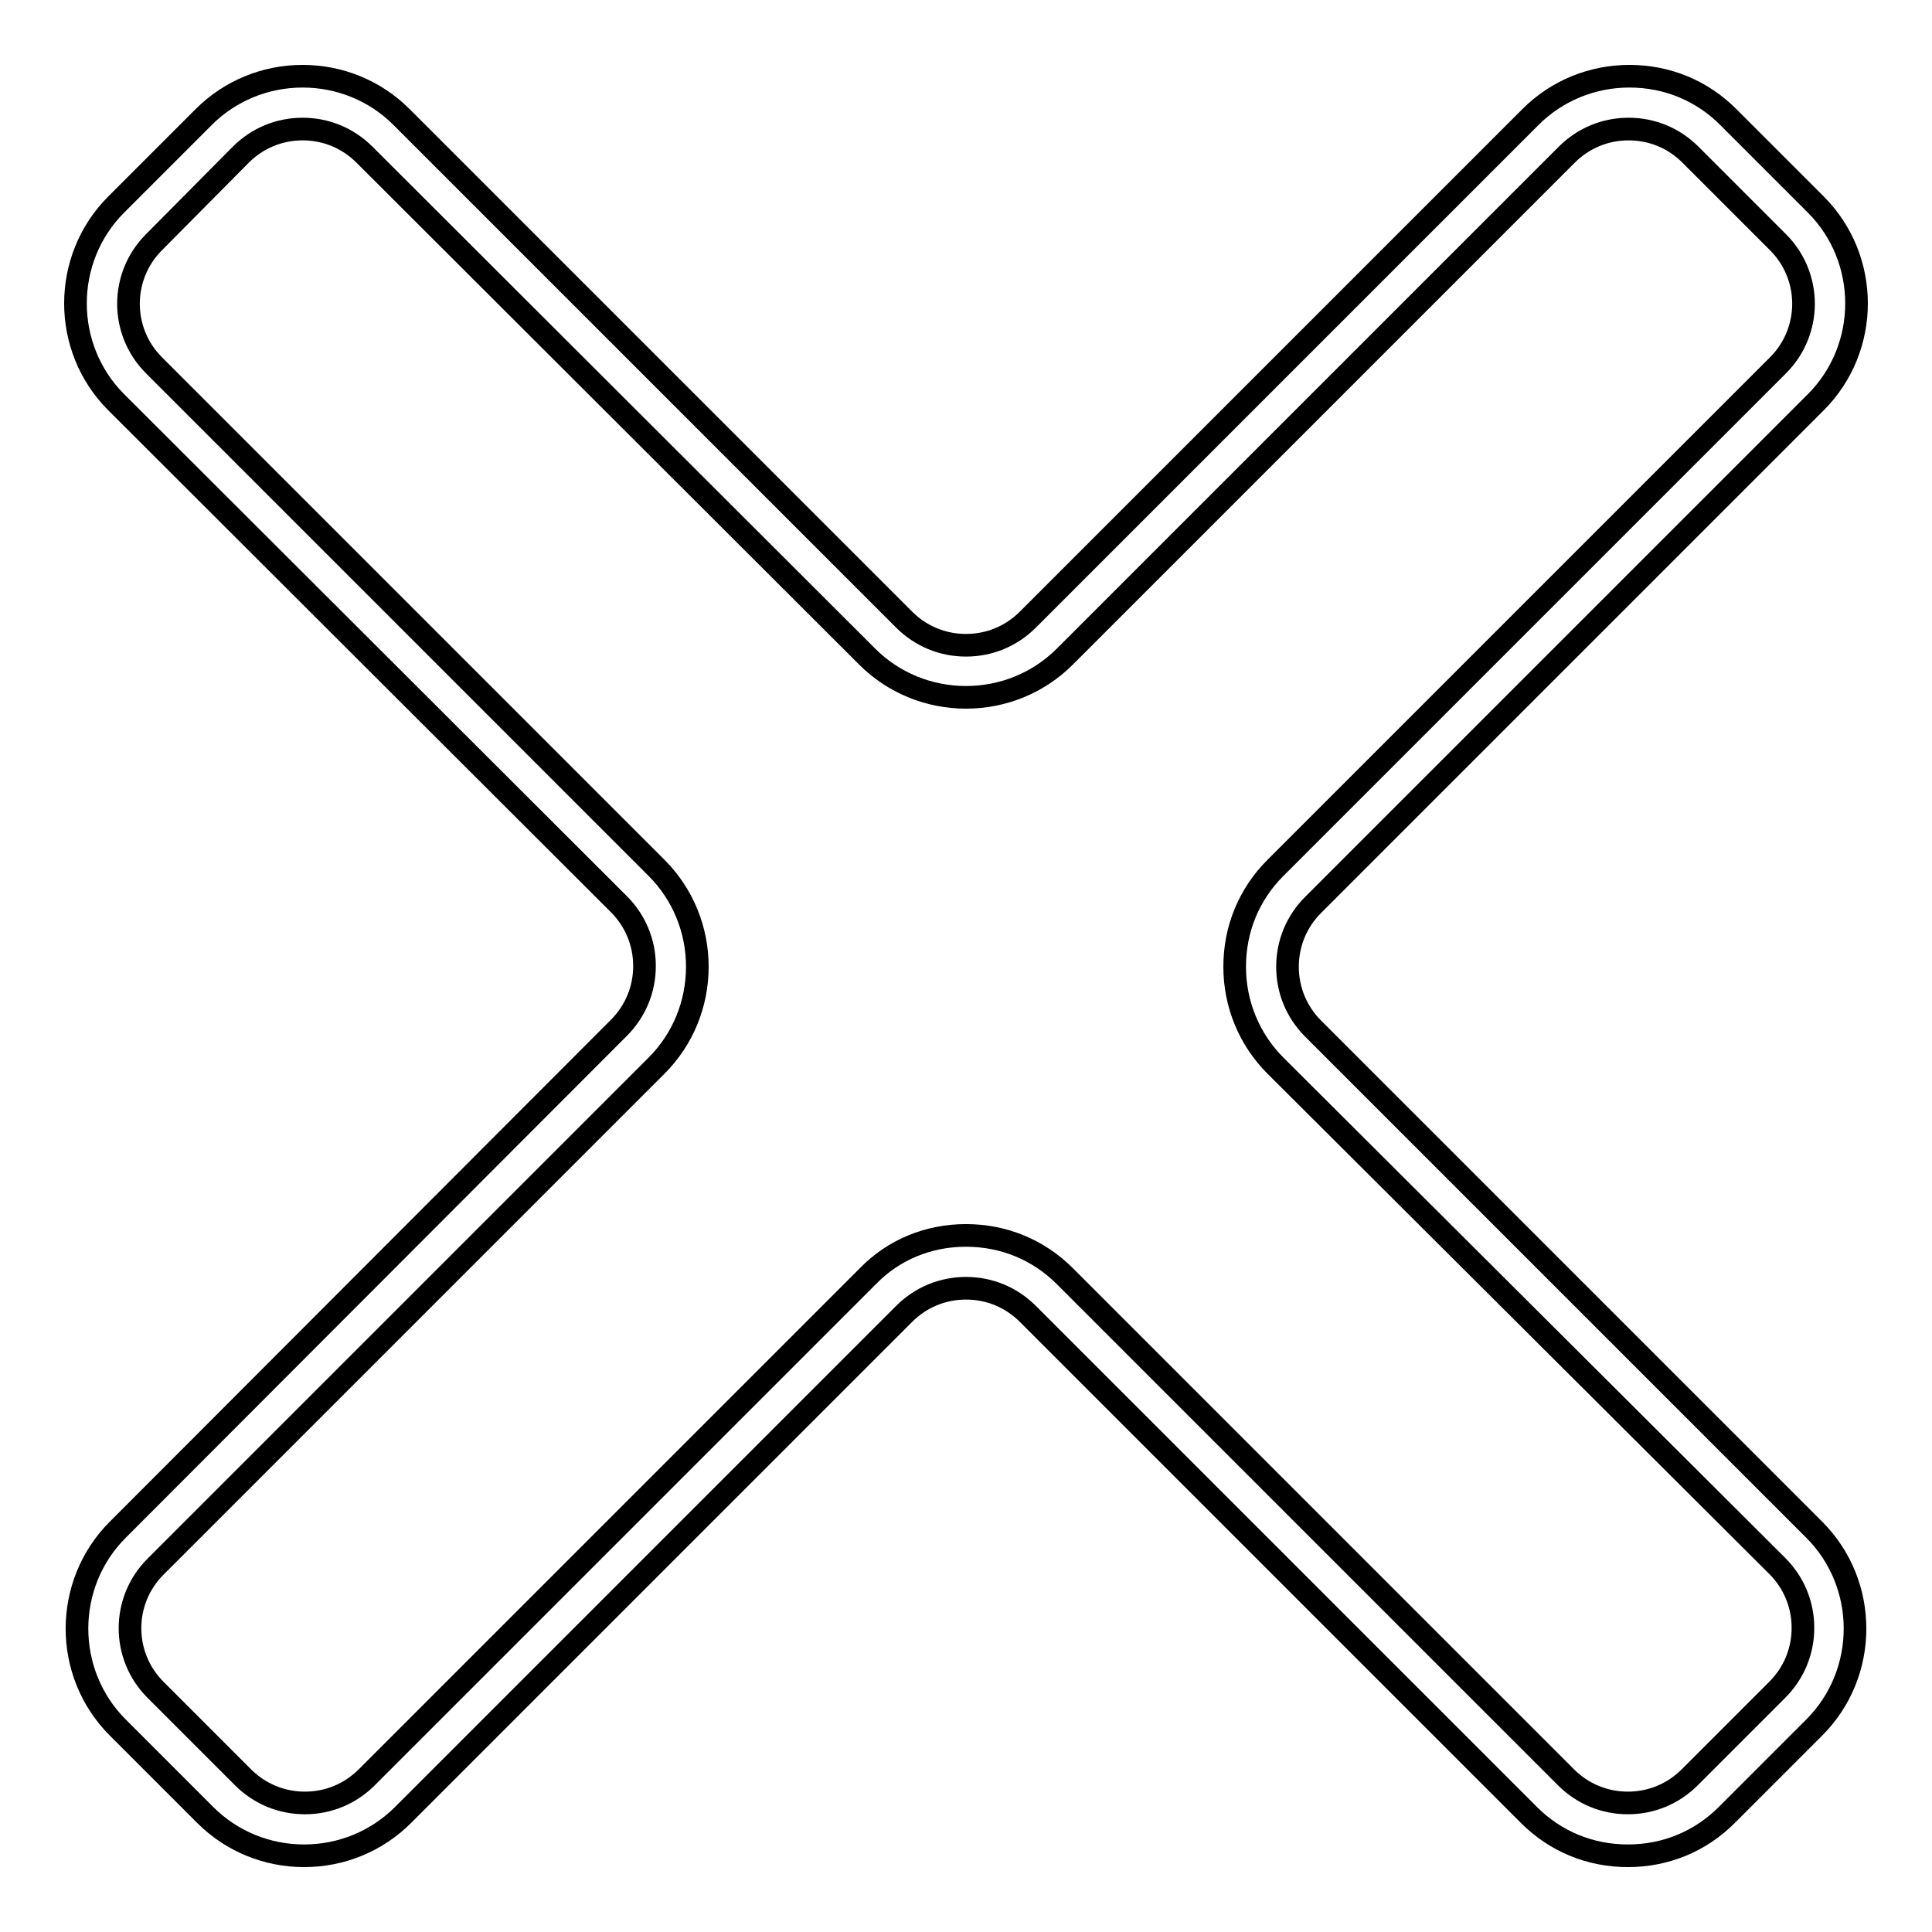 <?xml version="1.0" encoding="utf-8"?>
<!-- Svg Vector Icons : http://www.onlinewebfonts.com/icon -->
<!DOCTYPE svg PUBLIC "-//W3C//DTD SVG 1.1//EN" "http://www.w3.org/Graphics/SVG/1.1/DTD/svg11.dtd">
<svg version="1.1" xmlns="http://www.w3.org/2000/svg" xmlns:xlink="http://www.w3.org/1999/xlink" x="0px" y="0px" viewBox="0 0 256 256" enable-background="new 0 0 256 256" xml:space="preserve">
<g><g><path stroke-width="3" fill-opacity="0" stroke="#000000"  d="M215.7,245.9L215.7,245.9c-5,0-9.6-1.9-13.1-5.4l-66.4-66.4c-2.2-2.2-5.1-3.4-8.2-3.4c-3.1,0-6,1.2-8.2,3.4l-66.4,66.4c-3.5,3.5-8.2,5.4-13.1,5.4s-9.6-1.9-13.1-5.4l-11.6-11.6c-7.2-7.2-7.2-19,0-26.2L82,136.2c2.2-2.2,3.4-5.1,3.4-8.2s-1.2-6-3.4-8.2L15.4,53.3c-7.2-7.2-7.2-19,0-26.2L27,15.5c3.5-3.5,8.2-5.4,13.1-5.4s9.6,1.9,13.1,5.4l66.6,66.6c2.2,2.2,5.1,3.4,8.2,3.4c3.1,0,6-1.2,8.2-3.4l66.6-66.6c3.5-3.5,8.2-5.4,13.1-5.4c5,0,9.6,1.9,13.1,5.4l11.6,11.6c7.2,7.2,7.2,19,0,26.2L174,119.9c-2.2,2.2-3.4,5.1-3.4,8.2s1.2,6,3.4,8.2l66.4,66.4c7.2,7.2,7.2,19,0,26.2l-11.6,11.6C225.3,244,220.7,245.9,215.7,245.9z M128,163.7c5,0,9.6,1.9,13.1,5.4l66.4,66.4c2.2,2.2,5.1,3.4,8.2,3.4c3.1,0,6-1.2,8.2-3.4l11.6-11.6c2.2-2.2,3.4-5.1,3.4-8.2c0-3.1-1.2-6-3.4-8.2L169,141.2c-3.5-3.5-5.4-8.2-5.4-13.1c0-5,1.9-9.6,5.4-13.1l66.6-66.6c4.5-4.5,4.5-11.8,0-16.3L224,20.5c-2.2-2.2-5.1-3.4-8.2-3.4c-3.1,0-6,1.2-8.2,3.4L141.1,87c-3.5,3.5-8.2,5.4-13.1,5.4s-9.6-1.9-13.1-5.4L48.3,20.5c-2.2-2.2-5.1-3.4-8.2-3.4s-6,1.2-8.2,3.4L20.4,32.1c-4.5,4.5-4.5,11.8,0,16.3L87,115c3.5,3.5,5.4,8.2,5.4,13.1s-1.9,9.6-5.4,13.1l-66.4,66.4c-4.5,4.5-4.5,11.8,0,16.3l11.6,11.6c2.2,2.2,5.1,3.4,8.2,3.4c3.1,0,6-1.2,8.2-3.4l66.4-66.4C118.4,165.6,123,163.7,128,163.7z"/></g></g>
</svg>